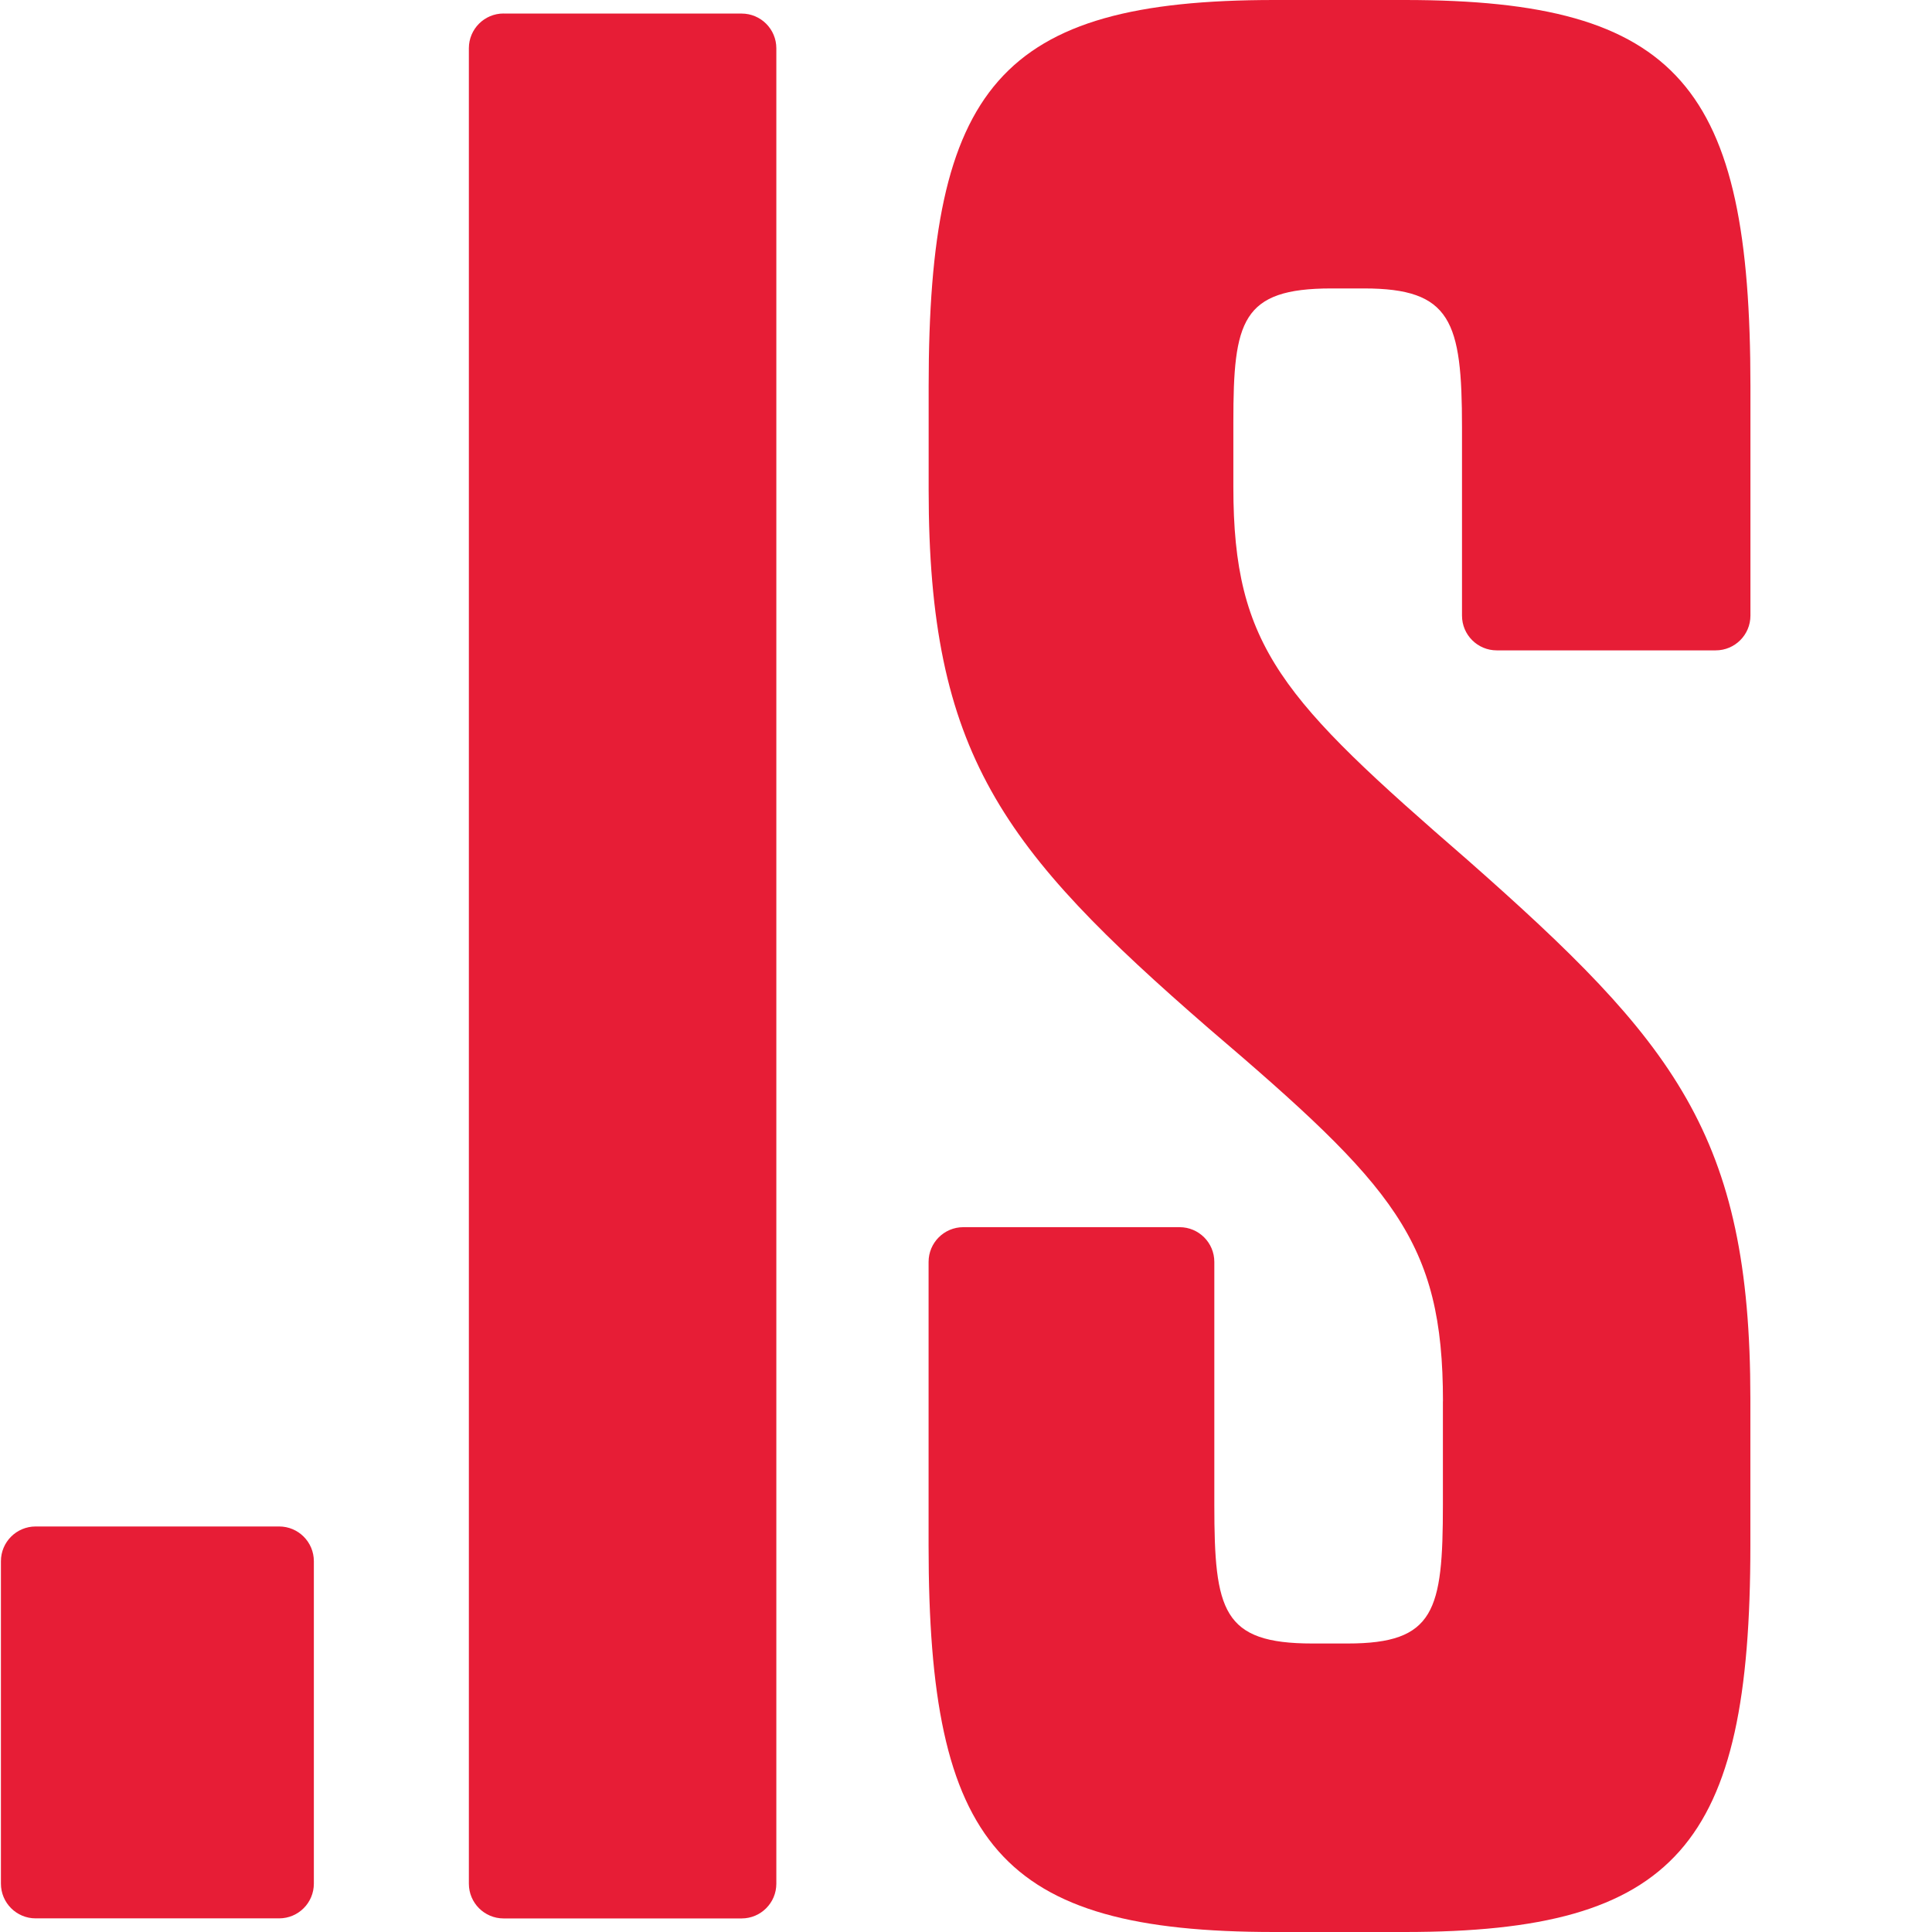 <?xml version="1.0" encoding="UTF-8"?>
<svg id="Layer_1" data-name="Layer 1" xmlns="http://www.w3.org/2000/svg" viewBox="0 0 272.08 272.08">
  <defs>
    <style>
      .cls-1 {
        fill: #e71d36;
      }
    </style>
  </defs>
  <path class="cls-1" d="m5.02,214.97h34.29c2.7,0,4.89,2.19,4.89,4.89v45.41c0,2.7-2.19,4.89-4.89,4.89H5.02c-2.7,0-4.89-2.19-4.89-4.89v-45.41c0-2.7,2.19-4.89,4.89-4.89Z"/>
  <path class="cls-1" d="m70.92,1.91h33.52c2.7,0,4.89,2.19,4.89,4.89v258.48c0,2.7-2.19,4.89-4.89,4.89h-33.52c-2.7,0-4.89-2.19-4.89-4.89V6.79c0-2.7,2.19-4.89,4.89-4.89Z"/>
  <path class="cls-1" d="m203.21,197.35c0-22.62-6.9-30.27-32.96-52.5-29.13-25.3-39.47-38.71-39.47-75.87v-14.57c0-42.14,9.96-54.41,48.67-54.41h18.39c38.71,0,48.67,12.26,48.67,54.41v32.29c0,2.7-2.19,4.89-4.89,4.89h-30.84c-2.7,0-4.89-2.19-4.89-4.89v-26.53c0-14.95-1.53-19.55-13.8-19.55h-4.6c-12.65,0-13.8,4.6-13.8,18.78v9.19c0,22.61,6.9,29.89,32.96,52.5,29.12,25.67,39.85,38.71,39.85,75.87v20.7c0,42.16-10.34,54.42-48.67,54.42h-18.39c-38.7,0-48.67-12.26-48.67-54.42v-39.95c0-2.7,2.19-4.89,4.89-4.89h30.46c2.7,0,4.89,2.19,4.89,4.89v34.2c0,14.94,1.15,19.54,13.8,19.54h4.98c12.26,0,13.41-4.6,13.41-19.54v-14.56Z"/>
</svg>